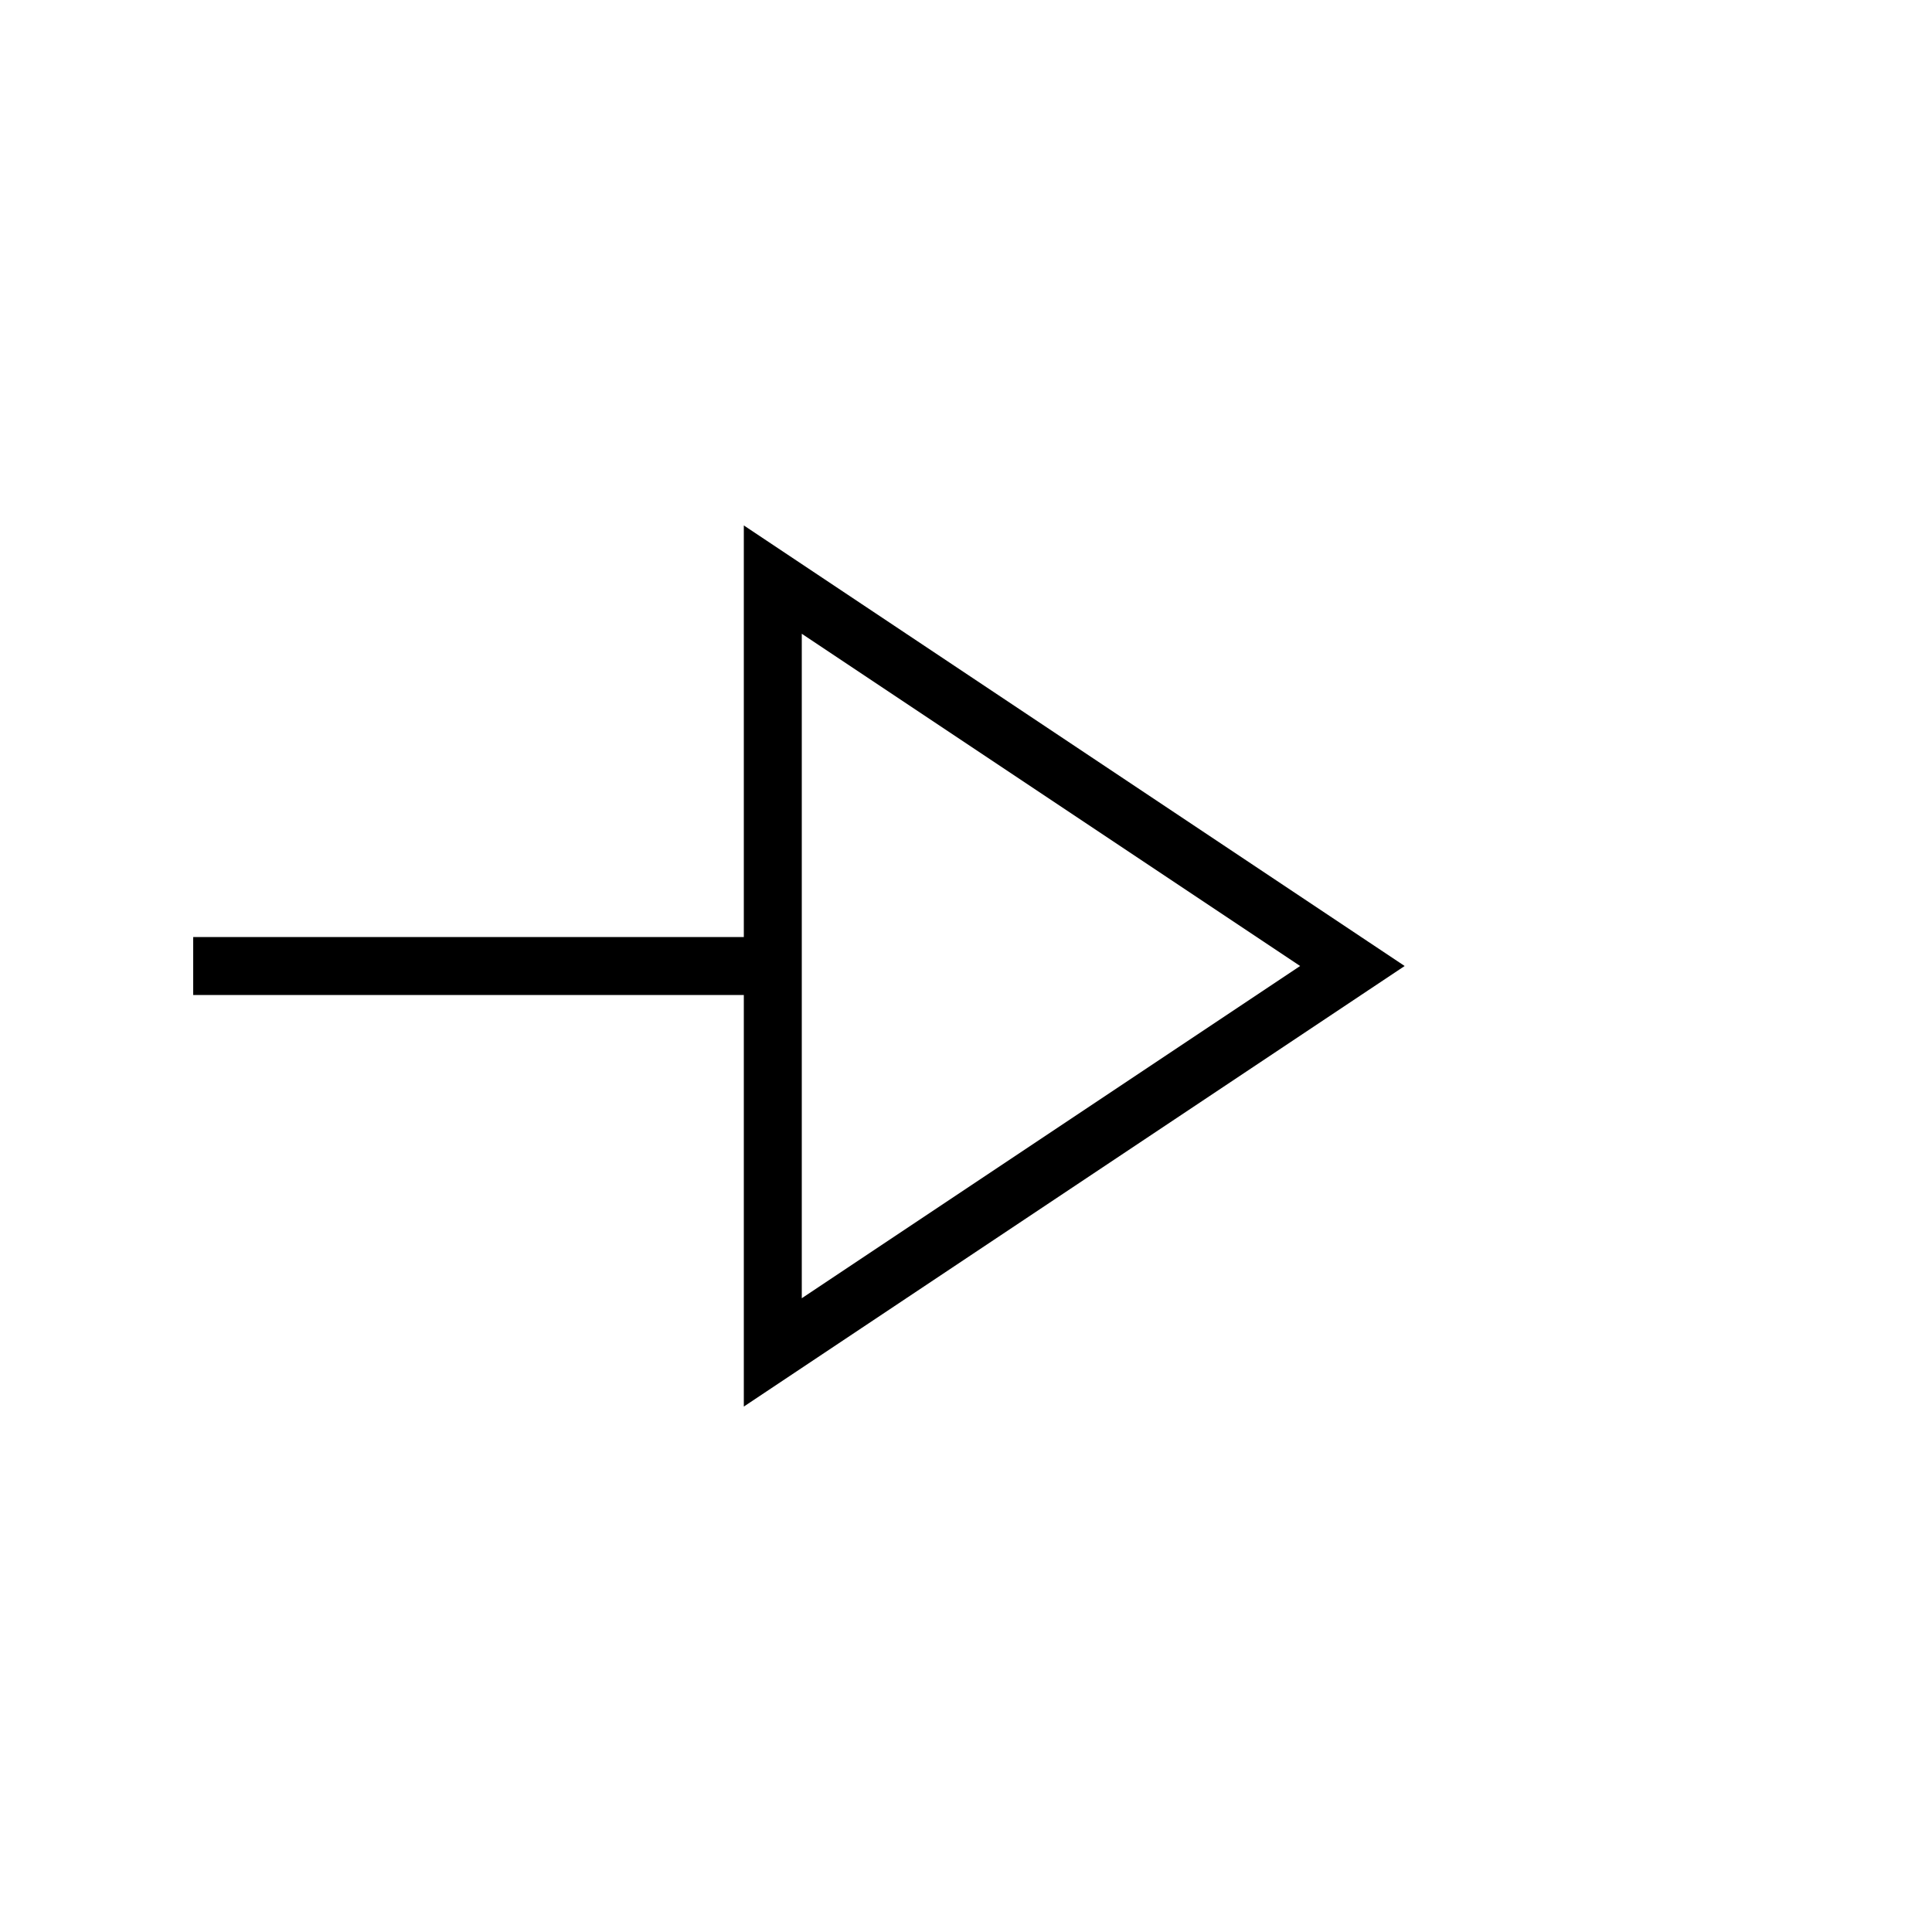 <svg xmlns="http://www.w3.org/2000/svg" width="100" height="100" viewBox="0 0 100 100">
  <path d="M10,50 L40,50 L40,30 L70,50 L40,70 L40,50 L10,50" fill="none" stroke="black" stroke-width="3"/>
</svg>

